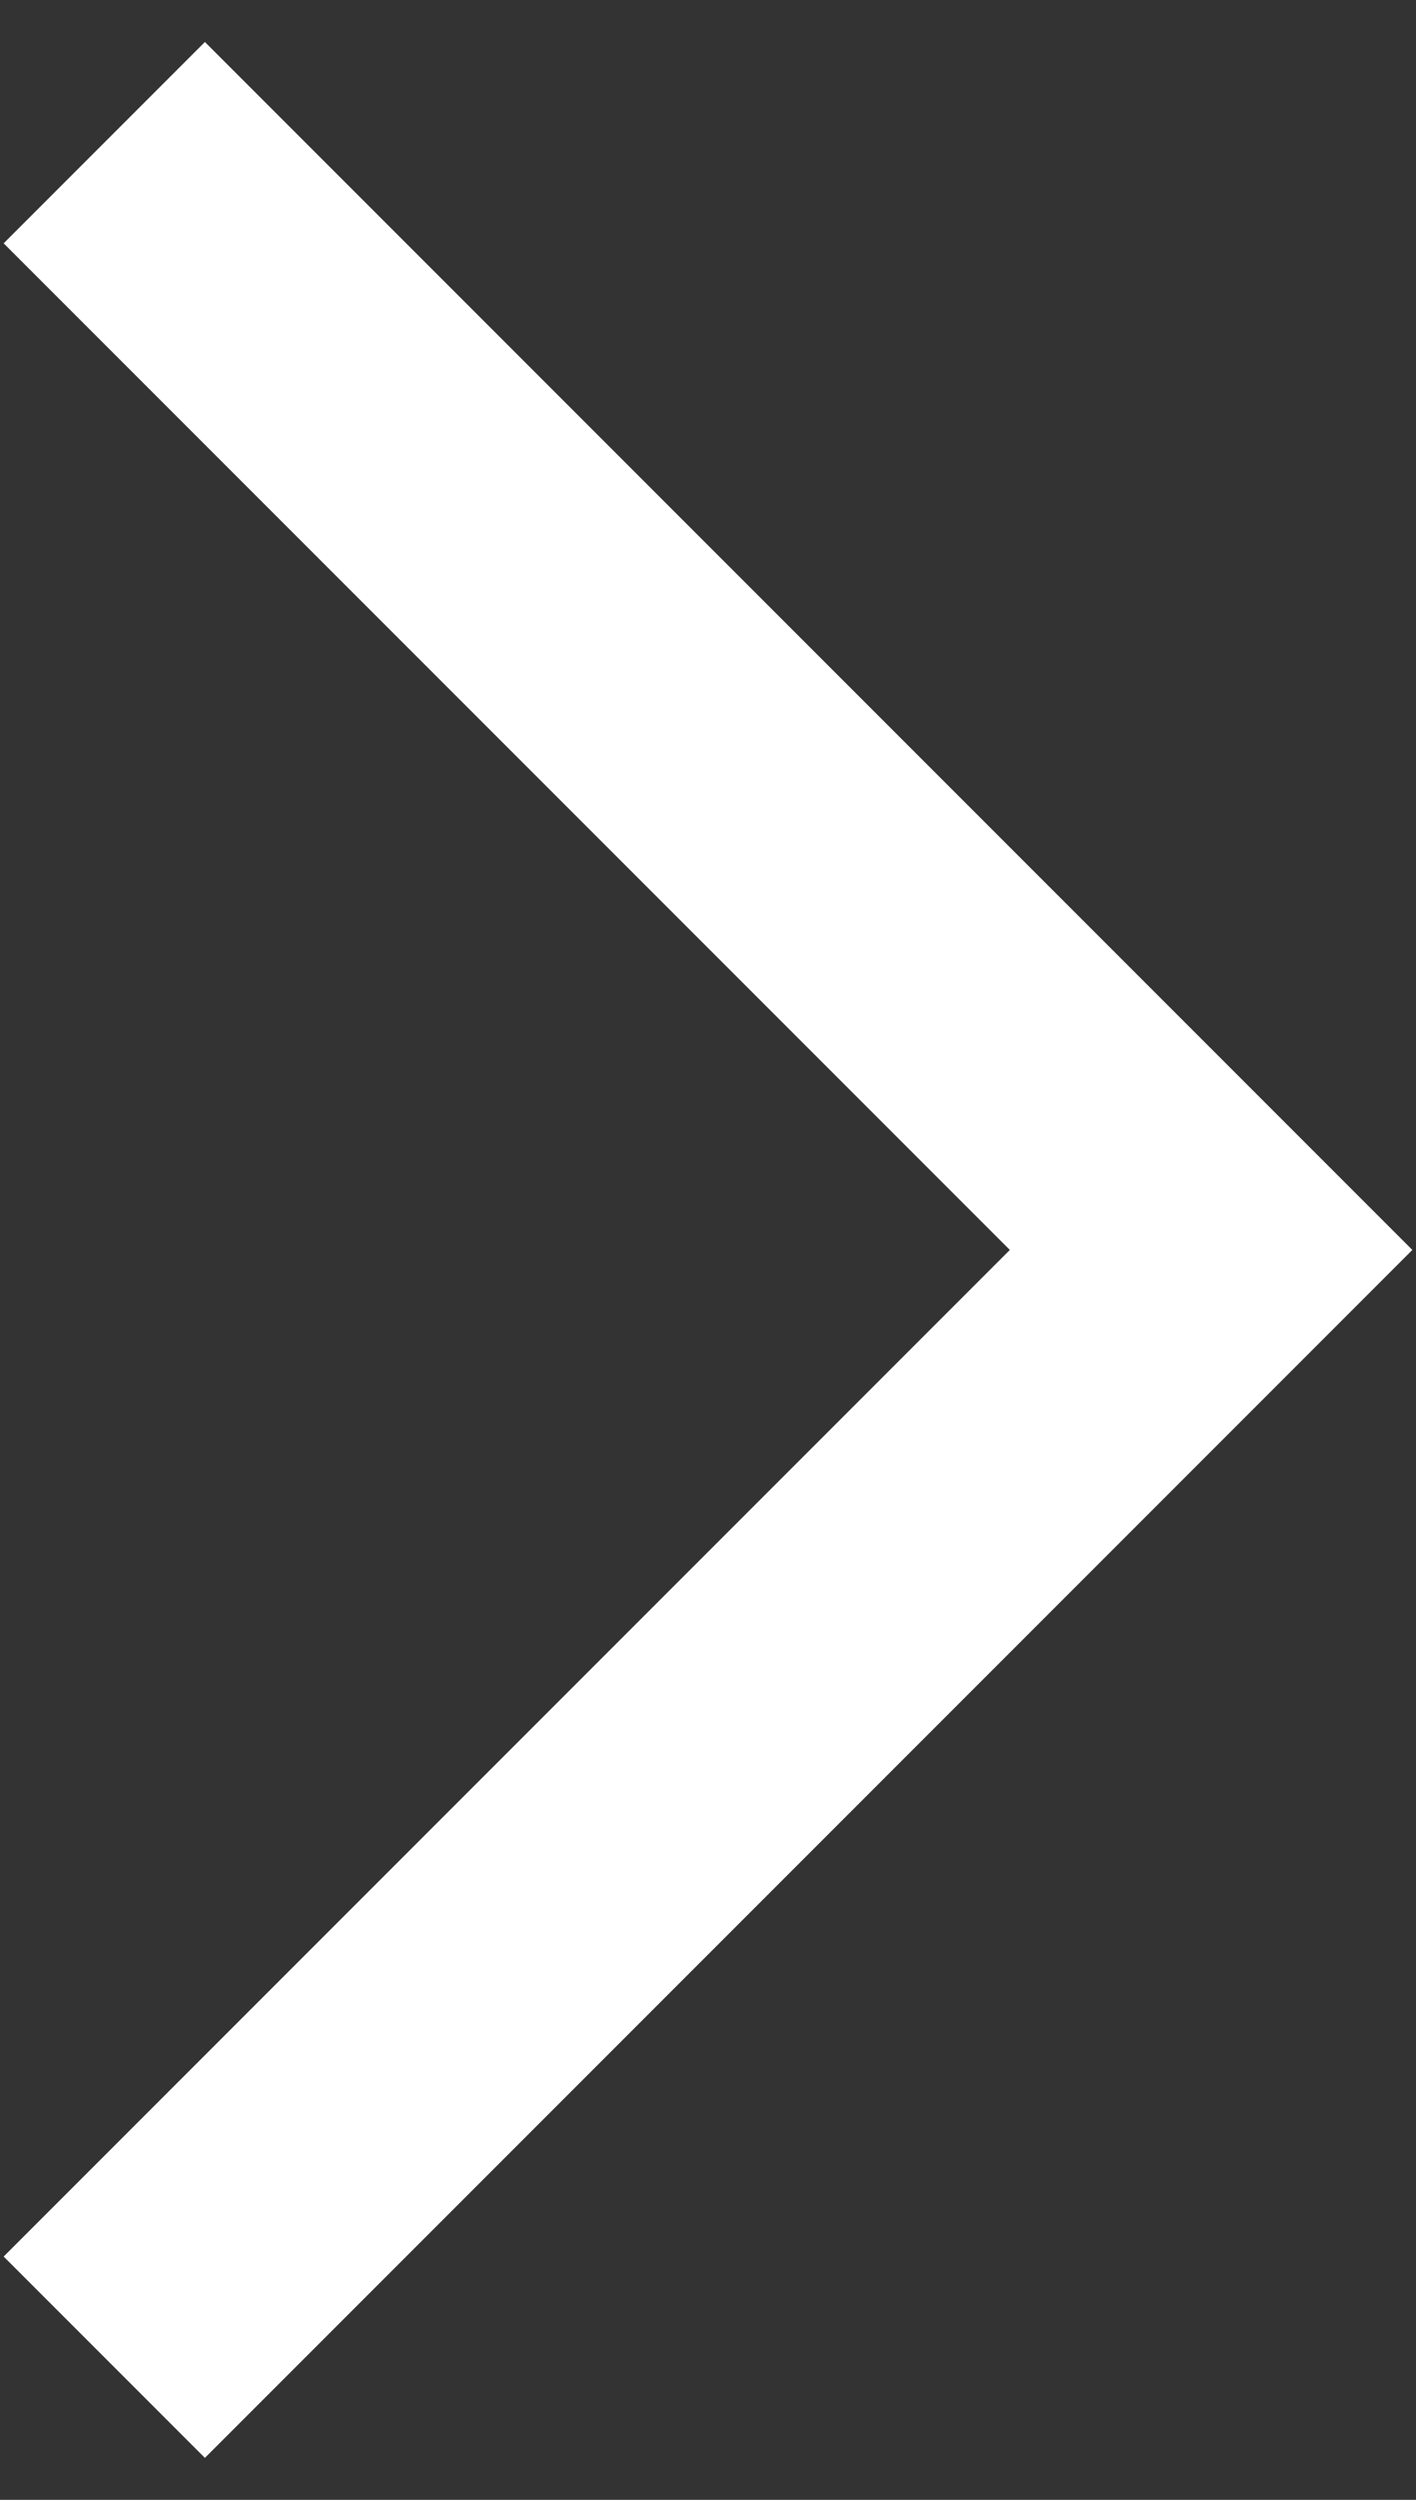 <svg width="17" height="30" viewBox="0 0 17 30" fill="none" xmlns="http://www.w3.org/2000/svg">
<rect x="0" y="0" width="17" height="30" fill="#333333" stroke="none"/>
<path d="M2.46 29.496L16.956 15L2.46 0.504L0.044 2.92L12.124 15L0.044 27.08L2.46 29.496Z" fill="url(#paint0_linear)"/>
<defs>
<linearGradient id="paint0_linear" x1="0.044" y1="30.632" x2="18.282" y2="30.632" gradientUnits="userSpaceOnUse">
<stop stop-color="#ffffff"/>
<stop offset="1" stop-color="#ffffff"/>
</linearGradient>
</defs>
</svg>
